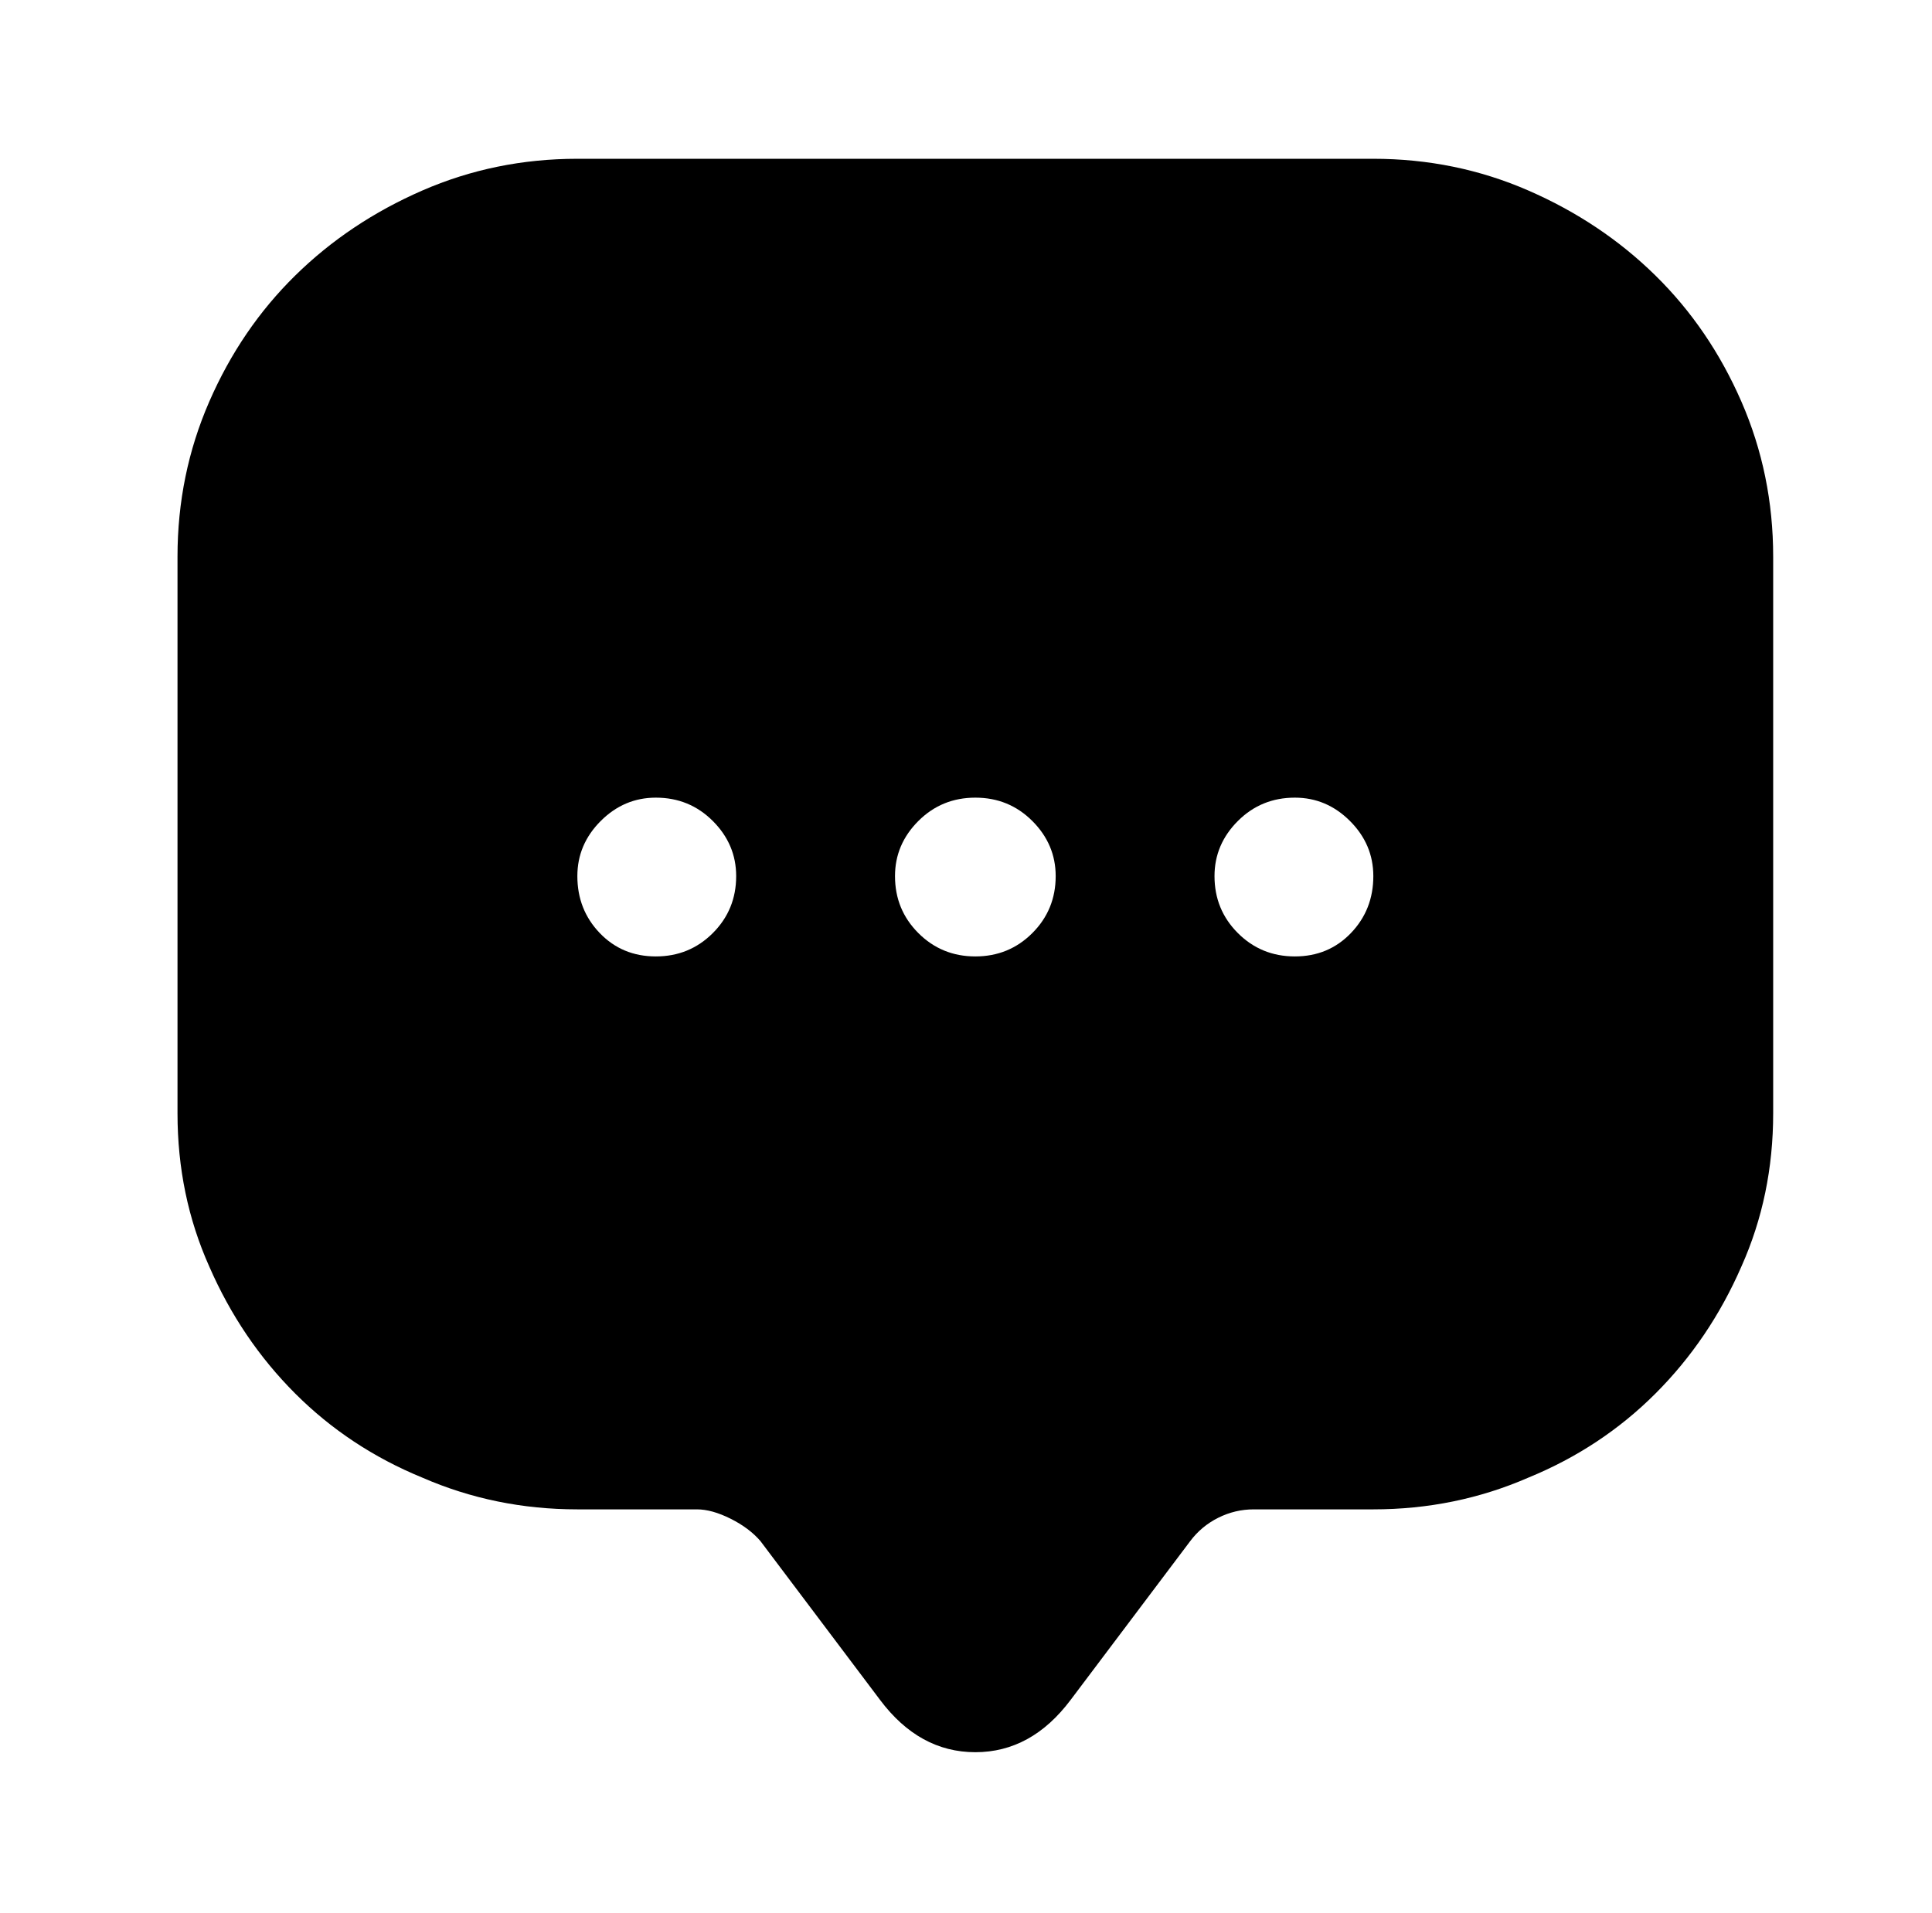 <?xml version="1.0" standalone="no"?>
<!DOCTYPE svg PUBLIC "-//W3C//DTD SVG 1.1//EN" "http://www.w3.org/Graphics/SVG/1.1/DTD/svg11.dtd" >
<svg xmlns="http://www.w3.org/2000/svg" xmlns:xlink="http://www.w3.org/1999/xlink" version="1.1" viewBox="-10 0 1034 1024">
   <path fill="currentColor"
d="M725 85h-426q-44 0 -83 17t-68 45.5t-46 67.5t-17 83v298q0 44 17 82q17 39 46 68t68 45q39 17 83 17h64q8 0 18 5t16 12l64 85q21 28 51 28t51 -28l64 -85q6 -8 15 -12.5t19 -4.5h64q44 0 83 -17q39 -16 68 -45t46 -68q17 -38 17 -82v-298q0 -44 -17 -83t-46 -67.5
t-68 -45.5t-83 -17v0zM341 512q-18 0 -30 -12.5t-12 -30.5q0 -17 12.5 -29.5t29.5 -12.5q18 0 30.5 12.5t12.5 29.5q0 18 -12.5 30.5t-30.5 12.5v0zM512 512q-18 0 -30.5 -12.5t-12.5 -30.5q0 -17 12.5 -29.5t30.5 -12.5t30.5 12.5t12.5 29.5q0 18 -12.5 30.5t-30.5 12.5z
M683 512q-18 0 -30.5 -12.5t-12.5 -30.5q0 -17 12.5 -29.5t30.5 -12.5q17 0 29.5 12.5t12.5 29.5q0 18 -12 30.5t-30 12.5z" />
</svg>
